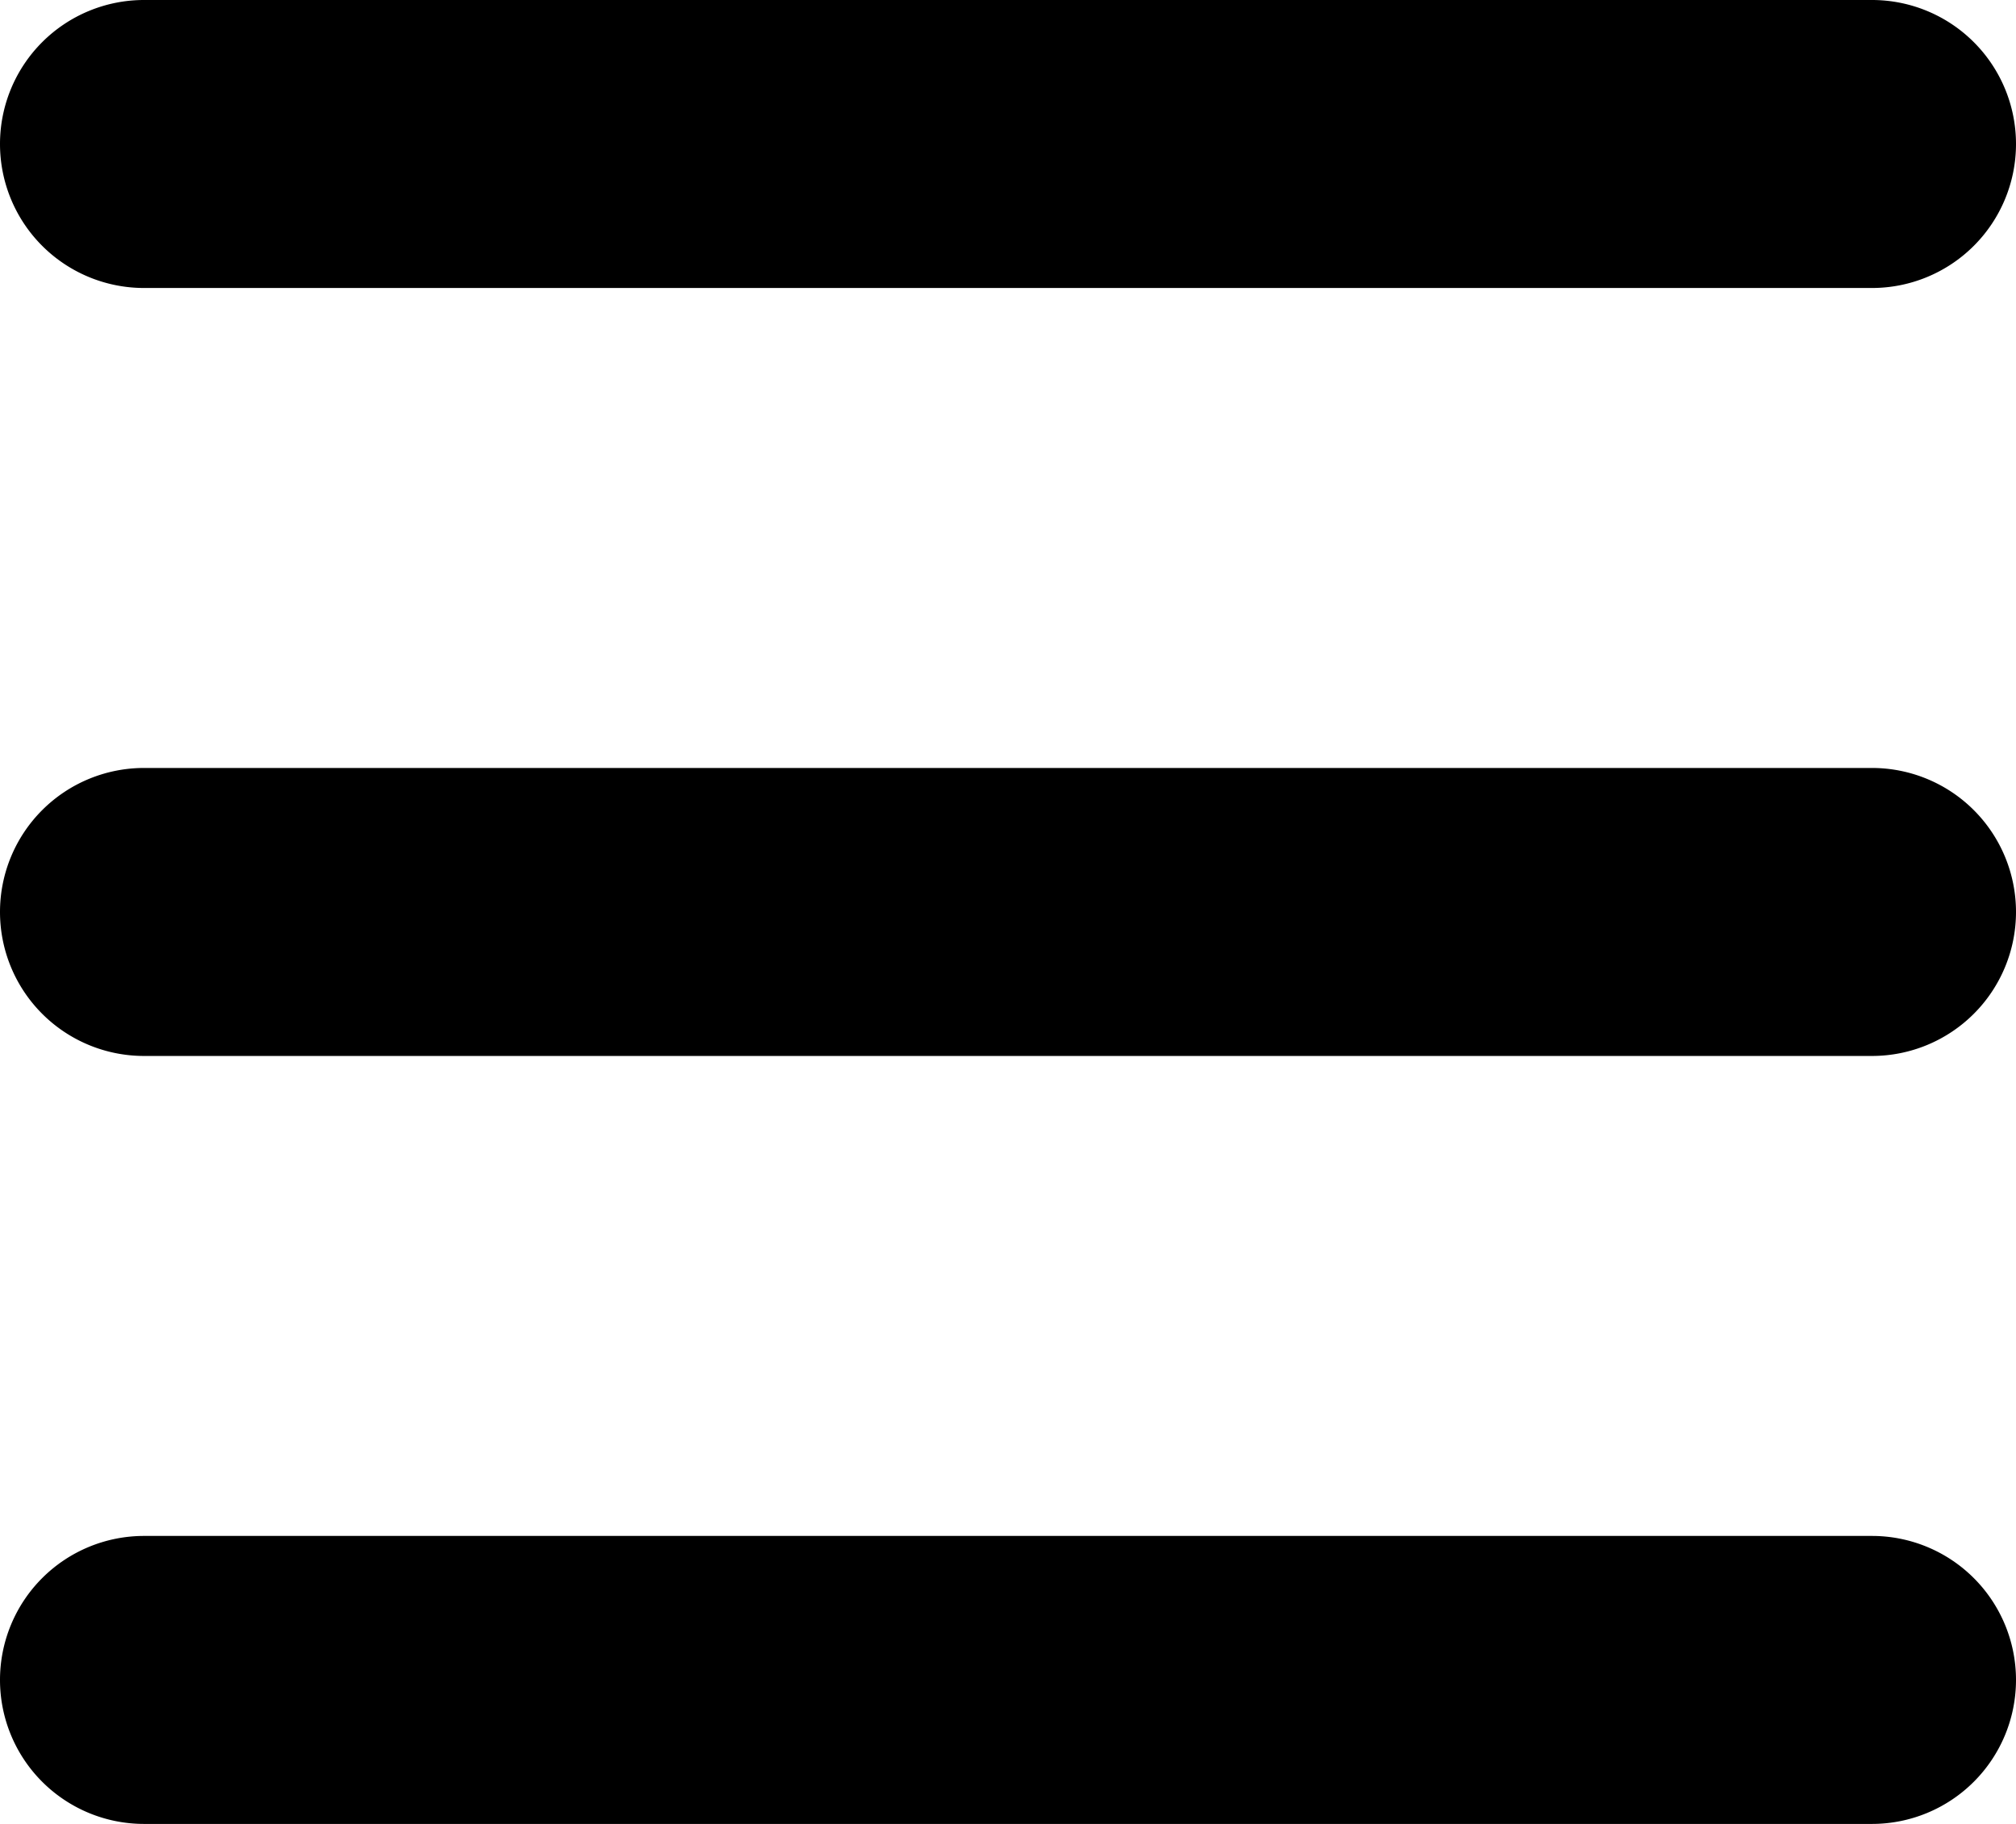 <svg xmlns="http://www.w3.org/2000/svg" width="21" height="19" viewBox="0 0 21 19" aria-hidden="true" role="img" class="icon icon-burger_icon sm burger-menu-button__icon burger-menu-button__icon"><g fill="none" fill-rule="evenodd"><g fill="#000"><path d="M19.5 16a1.5 1.5 0 010 3h-18a1.5 1.5 0 010-3h18zm0-8a1.5 1.5 0 010 3h-18a1.5 1.5 0 010-3h18zm0-8a1.5 1.5 0 010 3h-18a1.5 1.5 0 010-3h18z"></path></g></g></svg>